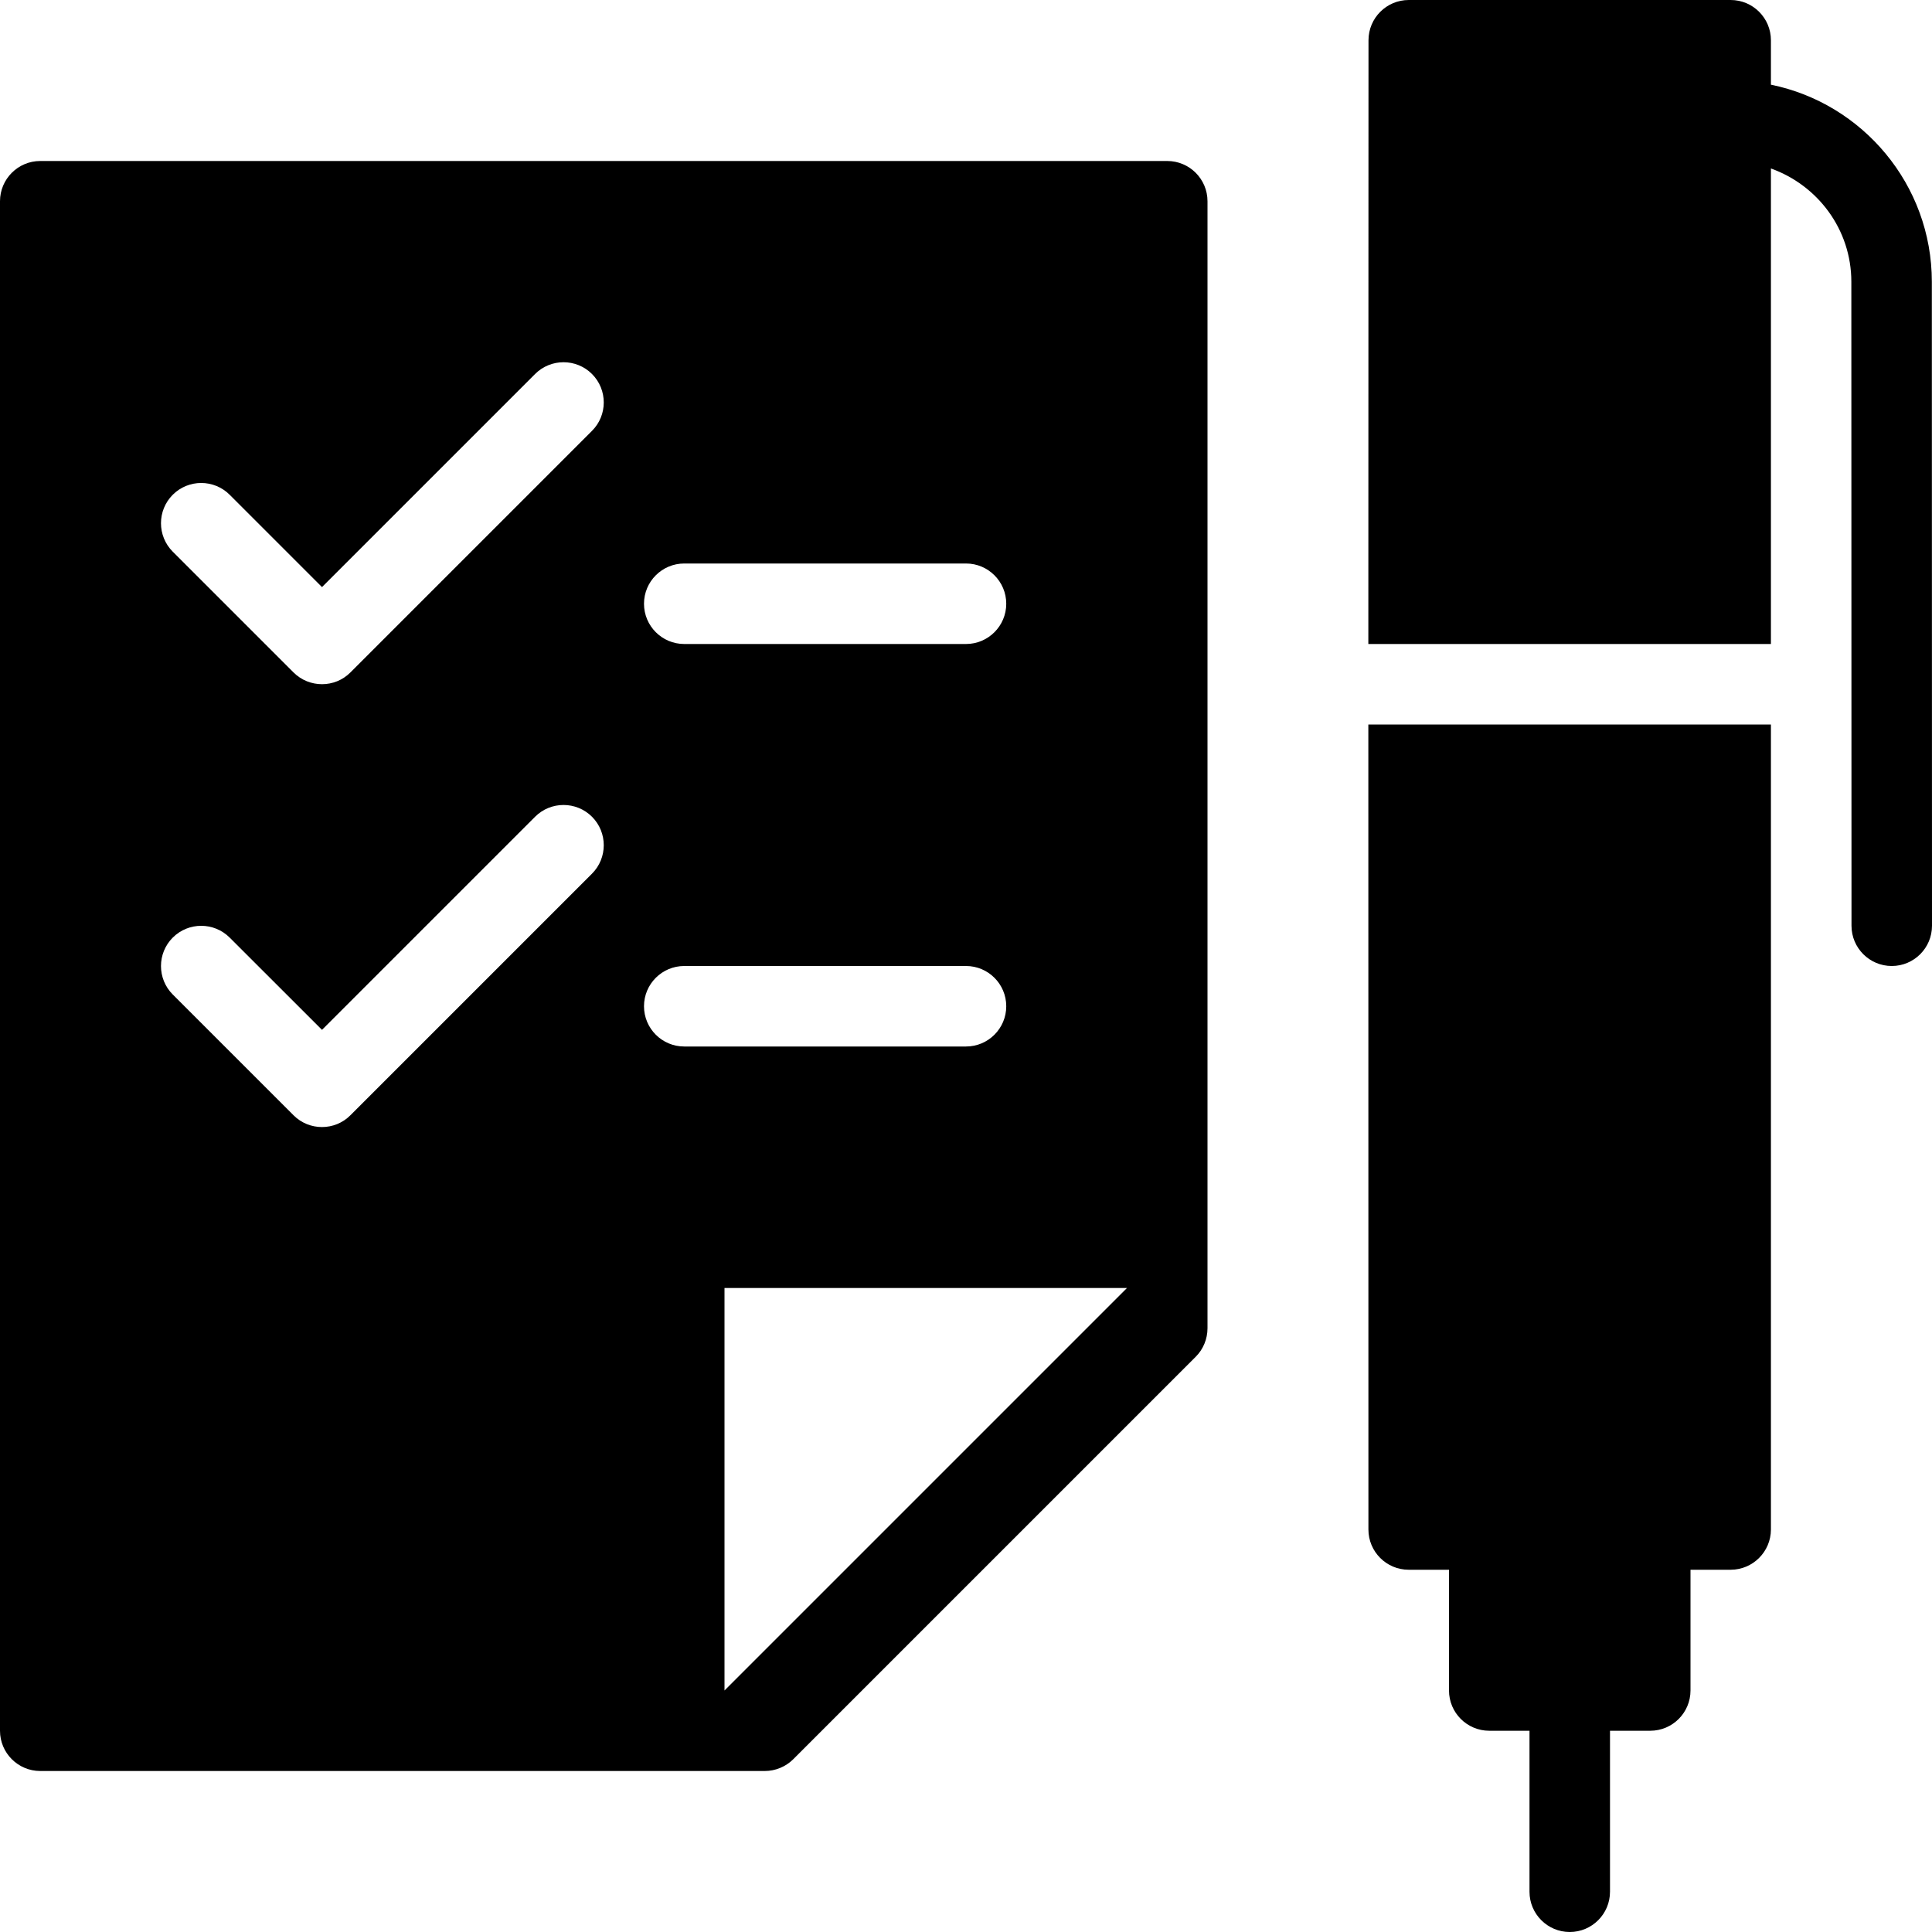 <?xml version="1.0" encoding="utf-8"?>
<svg viewBox="50.199 69.68 24 24" xmlns="http://www.w3.org/2000/svg">
  <defs>
    <filter id="invert-filter-3" x="-500%" y="-500%" width="1000%" height="1000%">
      <feComponentTransfer>
        <feFuncR type="table" tableValues="1 0"/>
        <feFuncG type="table" tableValues="1 0"/>
        <feFuncB type="table" tableValues="1 0"/>
      </feComponentTransfer>
    </filter>
    <clipPath id="clippath2" transform="">
      <path d="M 0 24 L 24 24 L 24 0 L 0 0 Z" style="fill: none; clip-rule: nonzero;"/>
    </clipPath>
  </defs>
  <g transform="matrix(1, 0, 0, -1, 50.199, 93.68)" style="filter: url(#invert-filter-3);">
    <g transform="">
      <path d="M 0 24 L 24 24 L 24 0 L 0 0 Z" style="fill: none;"/>
    </g>
    <g style="clip-path: url(#clippath2);">
      <g transform="translate(21.999 4.999)">
        <path d="M 0 0 L 0 10.001 L -5.001 10.001 L -5 0.001 C -5 -0.275 -4.776 -0.499 -4.5 -0.499 L -3.999 -0.499 L -3.999 -1.999 C -3.999 -2.275 -3.775 -2.499 -3.499 -2.499 L -2.999 -2.499 L -2.999 -4.499 C -2.999 -4.775 -2.775 -4.999 -2.499 -4.999 C -2.223 -4.999 -1.999 -4.775 -1.999 -4.499 L -1.999 -2.499 L -1.499 -2.499 C -1.223 -2.499 -0.999 -2.275 -0.999 -1.999 L -0.999 -0.499 L -0.499 -0.499 C -0.224 -0.498 -0.001 -0.275 0 0" style="fill: rgb(0, 0, 0); fill-opacity: 1;"/>
      </g>
    </g>
    <g style="clip-path: url(#clippath2);">
      <g transform="translate(23.998 20.5)">
        <path d="M 0 0 C 0 1.206 -0.86 2.216 -1.999 2.448 L -1.999 3 C -1.999 3.276 -2.223 3.5 -2.499 3.5 L -6.498 3.5 C -6.774 3.5 -6.998 3.276 -6.998 3 L -7 -4.5 L -1.999 -4.5 L -1.999 1.407 C -1.419 1.2 -1 0.651 -1 0 L -0.998 -8 C -0.998 -8.276 -0.774 -8.5 -0.498 -8.5 C -0.222 -8.5 0.002 -8.276 0.002 -8 Z" style="fill: rgb(0, 0, 0); fill-opacity: 1;"/>
      </g>
    </g>
    <g style="clip-path: url(#clippath2);">
      <g transform="translate(9 3)">
        <path d="M 0 0 L 0 5 L 5 5 Z M -1 8.5 C -1 8.776 -0.776 9 -0.5 9 L 3 9 C 3.276 9 3.5 8.776 3.5 8.5 C 3.5 8.224 3.276 8 3 8 L -0.5 8 C -0.776 8 -1 8.224 -1 8.5 M -1.647 15.647 L -4.647 12.647 C -4.84 12.452 -5.159 12.452 -5.354 12.647 L -6.854 14.147 C -7.049 14.342 -7.049 14.659 -6.854 14.854 C -6.659 15.049 -6.342 15.049 -6.147 14.854 L -5 13.707 L -2.353 16.354 C -2.158 16.549 -1.841 16.549 -1.646 16.354 C -1.451 16.159 -1.451 15.841 -1.647 15.647 M -1.647 10.146 L -4.647 7.146 C -4.84 6.951 -5.159 6.95 -5.354 7.146 L -6.854 8.646 C -7.049 8.841 -7.049 9.158 -6.854 9.353 C -6.659 9.548 -6.342 9.548 -6.147 9.353 L -5 8.207 L -2.353 10.854 C -2.158 11.049 -1.841 11.049 -1.646 10.854 C -1.451 10.659 -1.451 10.341 -1.647 10.146 M -0.5 14 L 3 14 C 3.276 14 3.5 13.776 3.5 13.5 C 3.5 13.224 3.276 13 3 13 L -0.5 13 C -0.776 13 -1 13.224 -1 13.5 C -1 13.776 -0.776 14 -0.5 14 M 5.5 19 L -8.5 19 C -8.776 19 -9 18.776 -9 18.5 L -9 -0.5 C -9 -0.776 -8.776 -1 -8.5 -1 L 0.5 -1 C 0.633 -1 0.76 -0.947 0.854 -0.854 L 5.854 4.146 C 5.947 4.239 6 4.367 6 4.5 L 6 18.5 C 6 18.776 5.776 19 5.5 19" style="fill: rgb(0, 0, 0); fill-opacity: 1;"/>
      </g>
    </g>
  </g>
</svg>